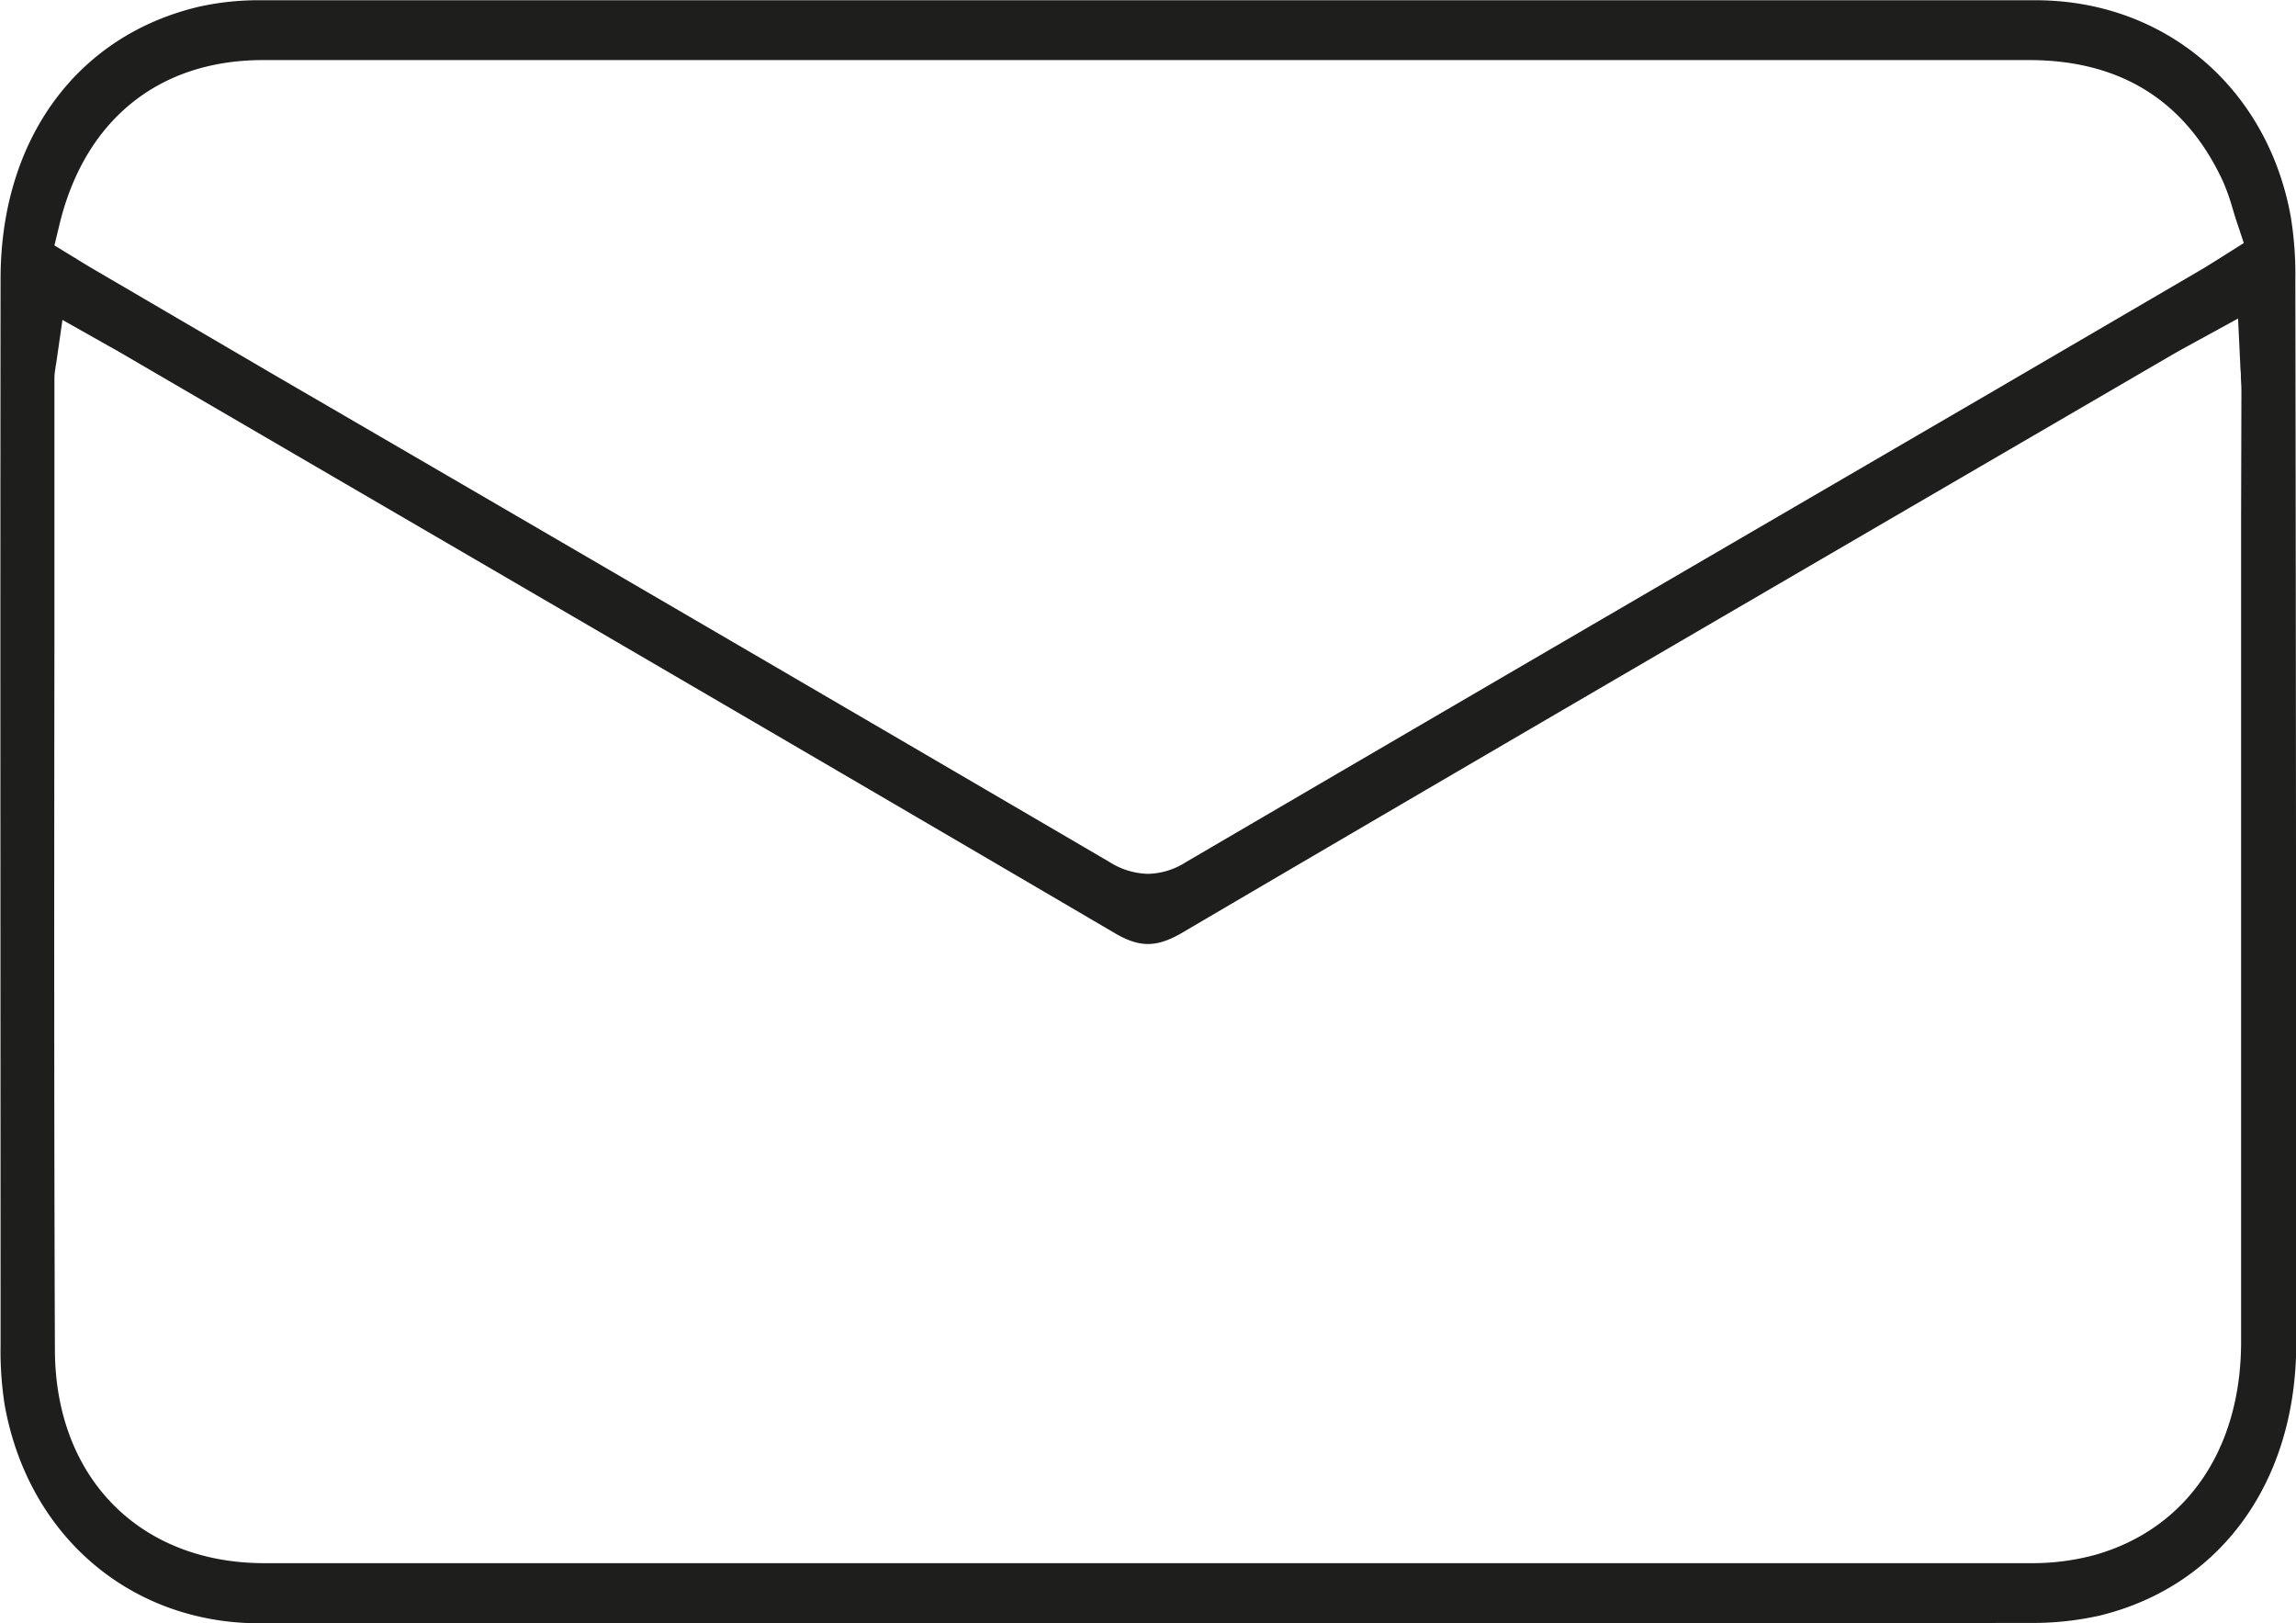 <svg id="Capa_1" data-name="Capa 1" xmlns="http://www.w3.org/2000/svg" viewBox="0 0 280.15 198.05"><defs><style>.cls-1{fill:#1e1e1c;}</style></defs><path class="cls-1" d="M290,85.11a44,44,0,0,0-.57-7.77C286.55,61.59,274,51,258.3,51c-28.46,0-57.76,0-88.77,0C130.28,51,88.29,51,41.8,51a33.61,33.61,0,0,0-7.51.77C19.3,55.27,10,68,10,85c-.05,44.42,0,88.77,0,130.08a42.73,42.73,0,0,0,.48,7.18c2.81,16,15.29,26.73,31.08,26.76,25.33,0,51.1,0,76,0h55.06c27.81,0,56.56,0,84.83-.05a37.26,37.26,0,0,0,8.66-.89c14.77-3.59,24-16.31,24-33.2C290.09,177.26,290.09,137.23,290,85.11Zm-6.62,29.22q0,50.16,0,100.35c0,13.14-6.68,22.84-17.85,26a29.2,29.2,0,0,1-7.73,1c-42.36,0-86.14,0-134.13,0H42.18c-15.22,0-25.5-10.45-25.55-26-.11-28.82-.09-58.11-.06-86.44q0-16,0-32.1a7.28,7.28,0,0,1,.13-1.27c0-.19.07-.42.11-.73L17.55,90l5.62,3.17c.74.41,1.38.77,2,1.14l25.73,15c31.17,18.16,63.4,36.94,95.06,55.51,3,1.76,5.07,1.76,8.12,0,31.84-18.69,64.3-37.6,95.66-55.87l25.12-14.63c.65-.37,1.3-.74,2.05-1.15l6.1-3.34.27,5.59c0,.43.05.8.07,1.16,0,.77.07,1.41.07,2.06Zm-2.85-31.7c-.65.4-1.25.79-1.86,1.15L253.23,98.64c-32.35,18.84-65.81,38.33-98.68,57.56a8.84,8.84,0,0,1-4.56,1.38,9.11,9.11,0,0,1-4.63-1.41C111.55,136.39,77.16,116.34,43.89,97L21.22,83.74c-.55-.32-1.07-.64-1.65-1l-3-1.83.6-2.48c3.06-12.77,12.08-20.1,24.77-20.13q24.93,0,49.81,0H150q53.76,0,107.51,0h0c11.18,0,19.13,5,23.67,14.82a27.27,27.27,0,0,1,1.21,3.44c.15.48.3,1,.46,1.47l.86,2.59Z" transform="translate(-9.93 -50.97)"/></svg>